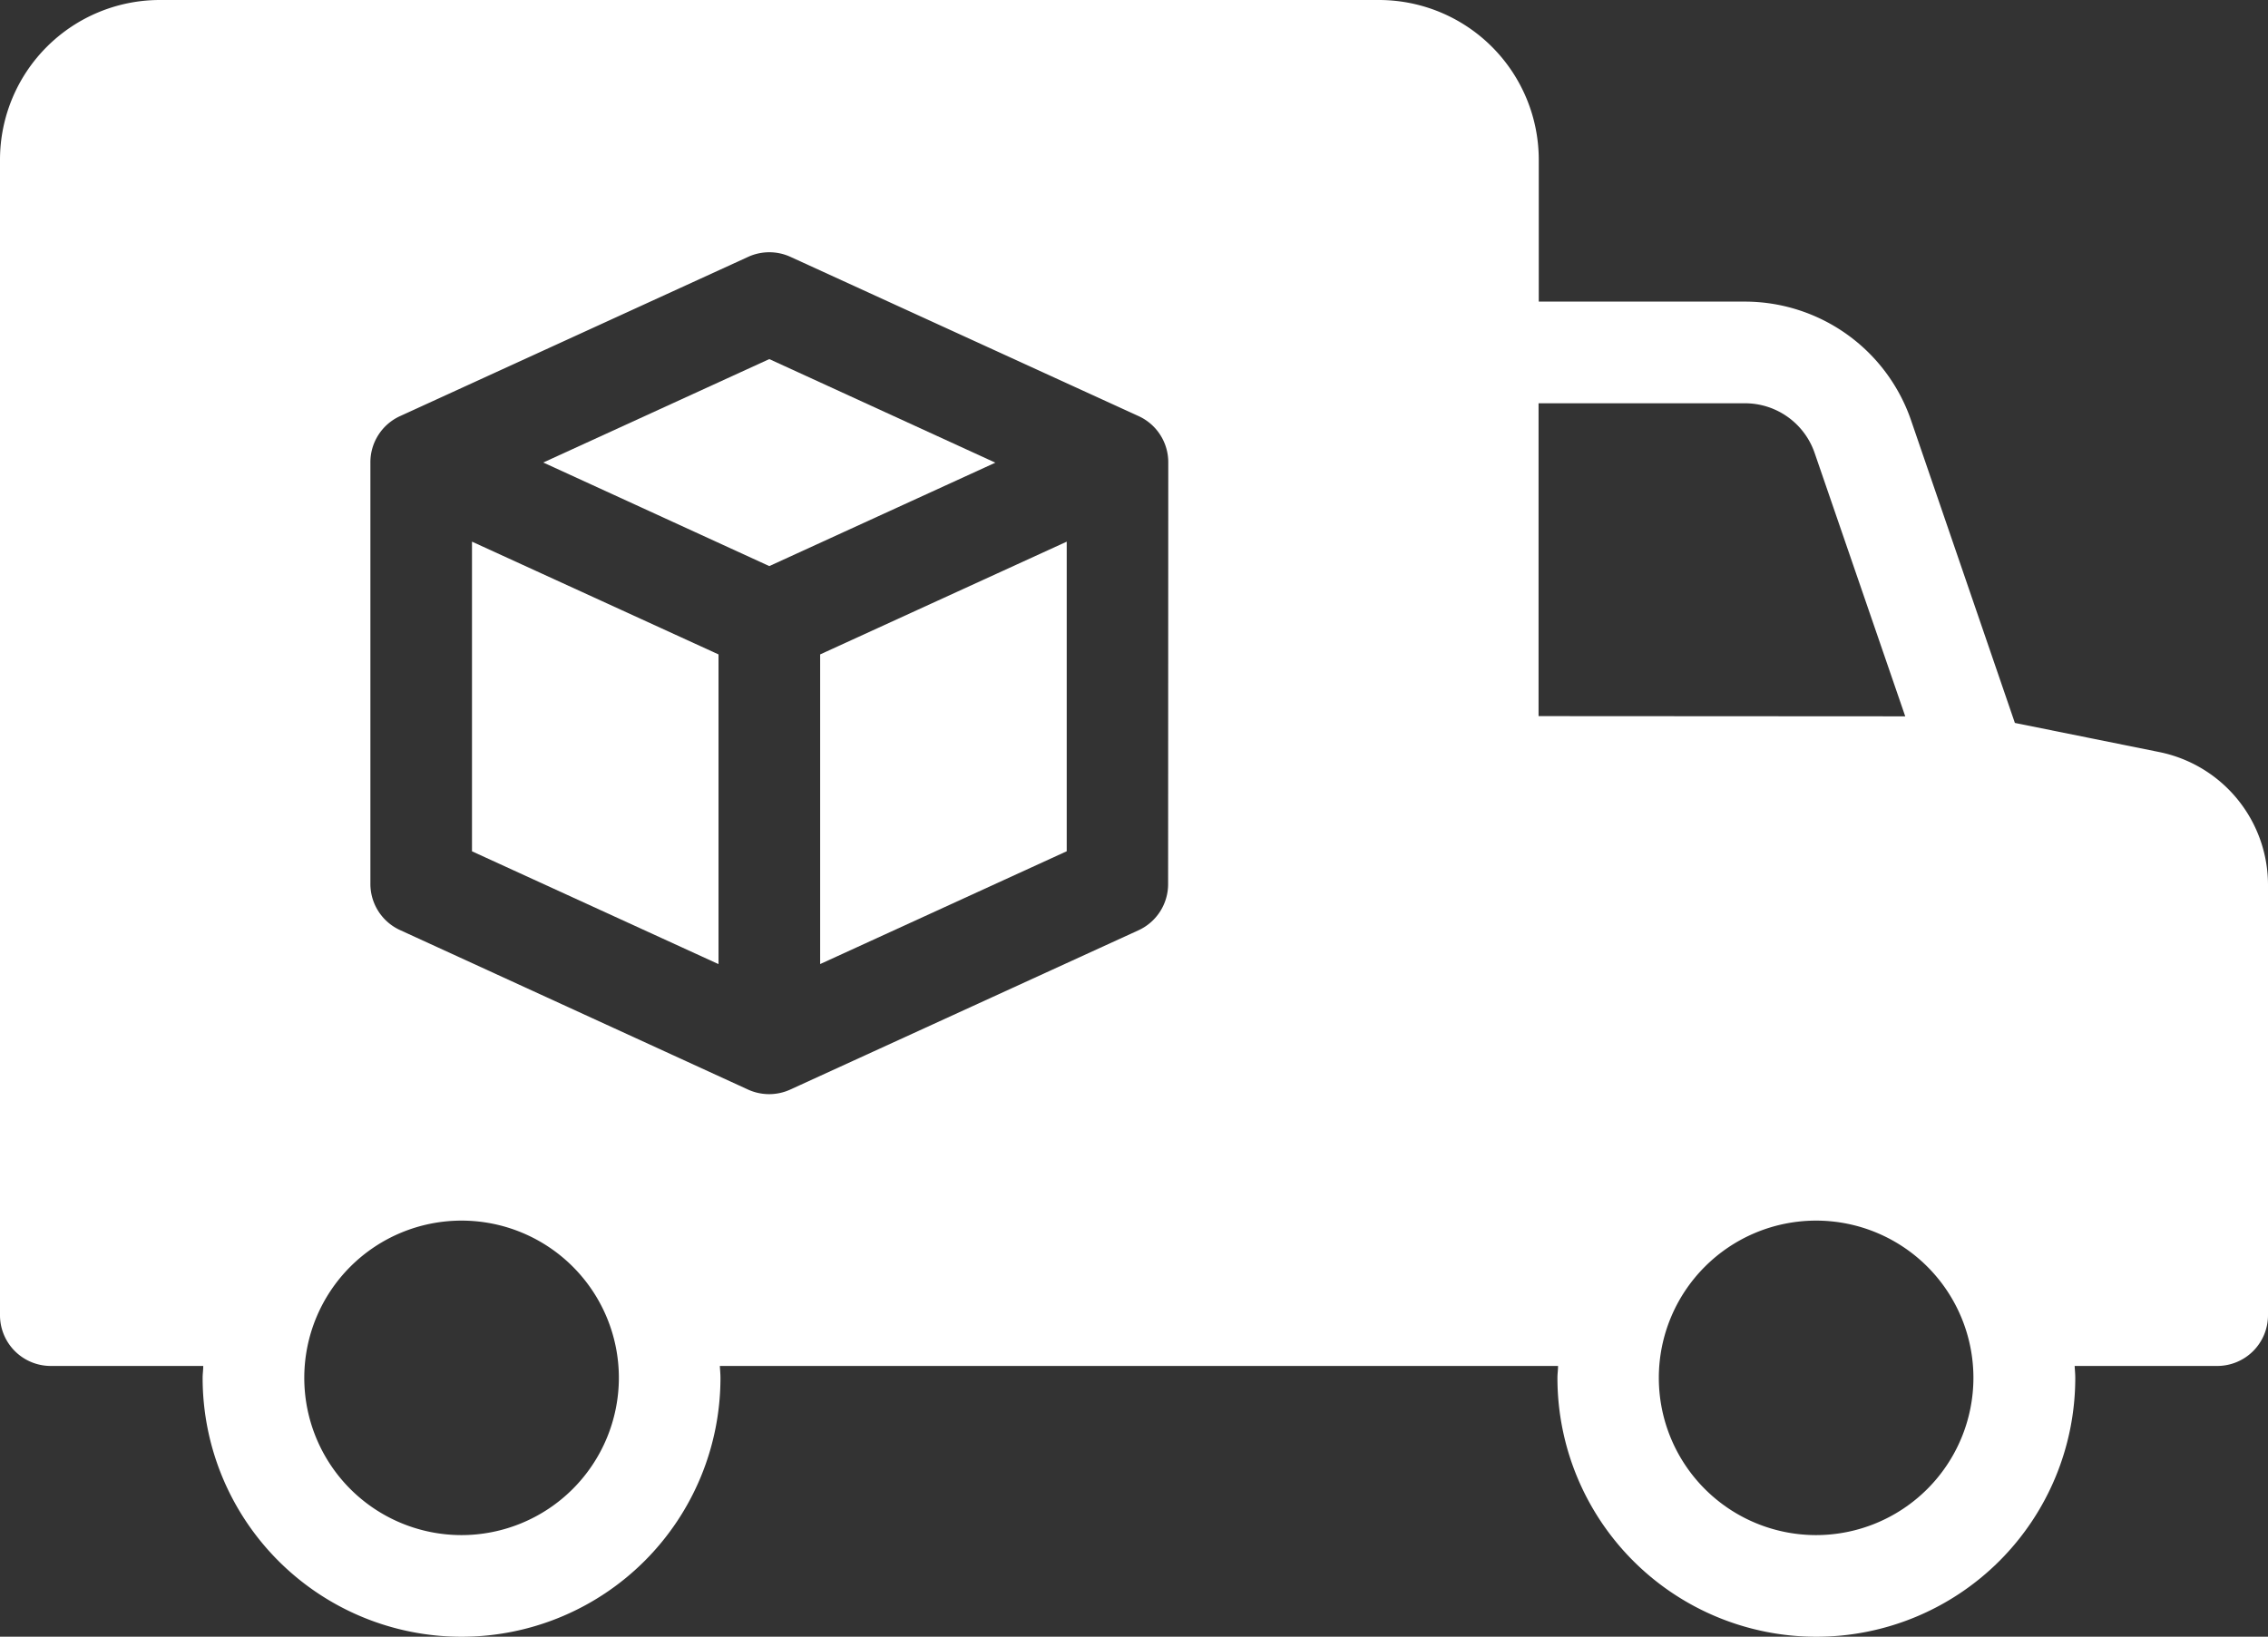 <svg data-name="Groupe 236" xmlns="http://www.w3.org/2000/svg" width="43.977" height="31.746"><rect width="100%" height="100%" fill="#333333" stroke="none"/><defs><clipPath id="a"><path data-name="Rectangle 314" fill="#fff" d="M0 0h43.977v31.745H0z"/></clipPath></defs><g data-name="Groupe 235" clip-path="url(#a)" fill="#fff"><path data-name="Tracé 124" d="m41.869 14.587-2.8-.565-2.014-5.872a3.41 3.41 0 0 0-3.224-2.3h-3.994V3.093A3.1 3.1 0 0 0 26.744 0H3.093A3.1 3.1 0 0 0 0 3.093v22.416a.984.984 0 0 0 .985.985h2.956c0 .077-.012.154-.012.232a5.02 5.02 0 1 0 10.041 0c0-.078-.008-.154-.012-.232h16.253c0 .077-.012.154-.012.232a5.02 5.02 0 0 0 10.041 0c0-.078-.008-.154-.012-.232h2.764a.984.984 0 0 0 .985-.985v-8.348a2.63 2.63 0 0 0-2.108-2.574M8.95 29.775a3.05 3.05 0 1 1 3.05-3.05 3.054 3.054 0 0 1-3.05 3.05m13.7-12.631a.985.985 0 0 1-.575.9l-6.751 3.089a.986.986 0 0 1-.82 0L7.757 18.04a.985.985 0 0 1-.575-.9V8.971a.984.984 0 0 1 .575-.9l6.75-3.089a.986.986 0 0 1 .82 0l6.751 3.089a.984.984 0 0 1 .575.9Zm7.183-3.254V7.822h3.997a1.428 1.428 0 0 1 1.359.972l1.754 5.1Zm5.382 15.885a3.05 3.05 0 1 1 3.05-3.05 3.053 3.053 0 0 1-3.05 3.05"/><path data-name="Tracé 125" d="m9.152 16.512 4.78 2.188v-6.007l-4.78-2.187Z"/><path data-name="Tracé 126" d="m14.917 6.965-4.383 2.006 4.383 2.009L19.3 8.974Z"/><path data-name="Tracé 127" d="m15.903 18.699 4.781-2.188v-6.005l-4.781 2.187Z"/></g></svg>